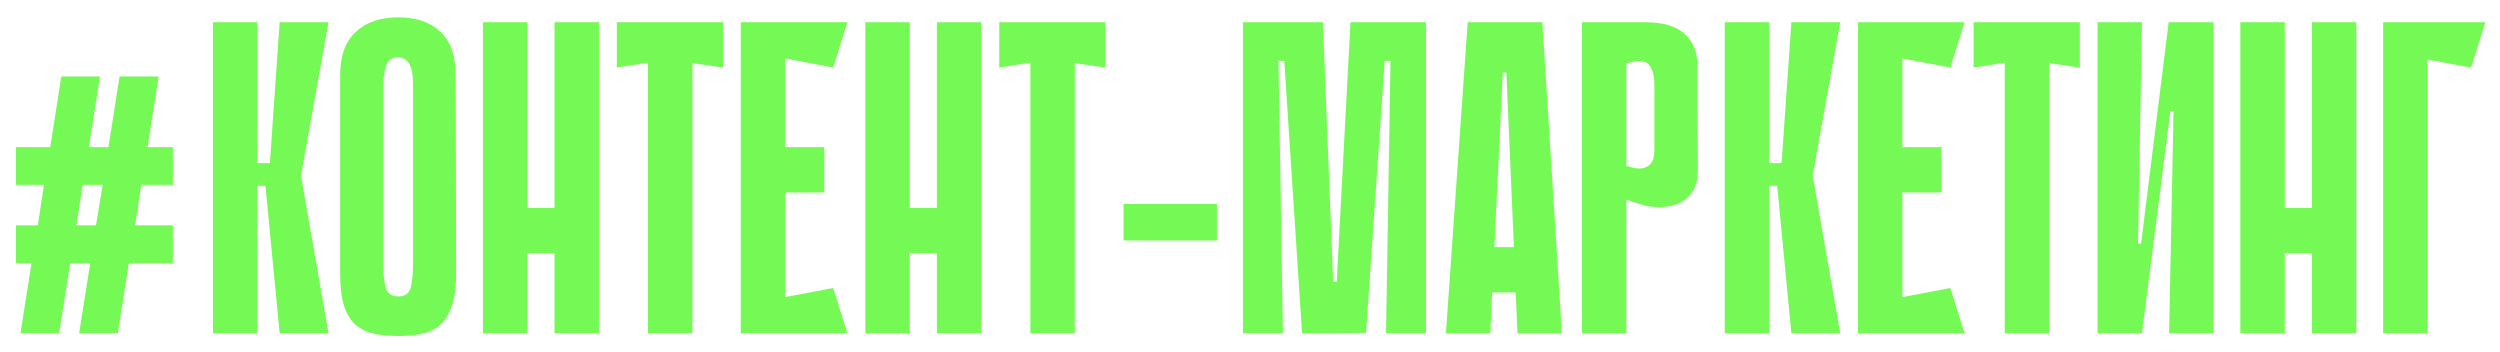 <?xml version="1.0" encoding="UTF-8"?> <svg xmlns="http://www.w3.org/2000/svg" width="135" height="19" viewBox="0 0 135 19" fill="none"><path d="M3.192 18H1.104L1.704 14.208H0.864V12.168H2.04L2.376 9.984H0.864L0.864 7.944H2.712L3.312 4.128H5.4L4.8 7.944H5.856L6.456 4.128H8.568L7.968 7.944H9.336V9.984H7.632L7.296 12.168H9.336V14.208H6.96L6.36 18H4.272L4.872 14.208H3.792L3.192 18ZM4.128 12.168H5.184L5.544 9.984H4.464L4.128 12.168ZM13.901 8.808H14.573L15.101 1.2L17.741 1.2L16.253 9.48L17.741 18H15.101L14.333 10.032H13.901V8.808ZM11.501 1.2H13.901V18H11.501V1.2ZM24.632 14.784C24.632 15.504 24.552 16.088 24.392 16.536C24.248 16.968 24.04 17.304 23.768 17.544C23.496 17.784 23.168 17.944 22.784 18.024C22.416 18.104 22 18.144 21.536 18.144C21.056 18.144 20.616 18.104 20.216 18.024C19.832 17.944 19.496 17.784 19.208 17.544C18.936 17.304 18.728 16.968 18.584 16.536C18.44 16.088 18.368 15.504 18.368 14.784V4.08C18.368 3.024 18.648 2.24 19.208 1.728C19.768 1.2 20.536 0.936 21.512 0.936C22.488 0.936 23.248 1.2 23.792 1.728C24.336 2.24 24.608 3.024 24.608 4.08L24.632 14.784ZM21.512 3.096C21.16 3.096 20.936 3.256 20.84 3.576C20.744 3.896 20.696 4.256 20.696 4.656V14.232C20.696 14.744 20.736 15.168 20.816 15.504C20.912 15.84 21.144 16.008 21.512 16.008C21.88 16.008 22.104 15.84 22.184 15.504C22.264 15.168 22.304 14.744 22.304 14.232V4.656C22.304 4.464 22.296 4.272 22.28 4.08C22.264 3.888 22.224 3.72 22.16 3.576C22.112 3.432 22.032 3.32 21.92 3.24C21.824 3.144 21.688 3.096 21.512 3.096ZM29.943 1.2H32.343V18H29.943V1.2ZM26.079 1.2H28.479V18H26.079V1.2ZM31.599 13.68H27.039V11.232H31.599V13.68ZM39.046 3.648L37.39 3.408V18H34.99V3.384L33.31 3.648V1.2H39.046V3.648ZM40.001 1.2H42.401V18H40.001V1.2ZM44.993 3.648L40.433 2.784L40.241 1.2H45.761L44.993 3.648ZM44.513 10.392H40.649V7.944H44.513V10.392ZM40.241 18L40.433 16.416L44.993 15.552L45.761 18H40.241ZM50.592 1.2H52.992V18H50.592V1.2ZM46.728 1.2L49.128 1.2V18H46.728V1.2ZM52.248 13.68H47.688V11.232H52.248V13.68ZM59.695 3.648L58.039 3.408V18H55.639V3.384L53.959 3.648V1.2H59.695V3.648ZM65.714 12.984H60.674V11.016H65.714V12.984ZM74.846 18L75.086 3.288H74.774L73.766 17.976L70.31 18L69.35 3.288H69.038L69.278 18H67.118V1.2H71.438L71.99 15.216H72.182L72.926 1.2H77.006V18H74.846ZM84.343 18H81.943L81.847 15.792H80.575L80.479 18H78.079L79.255 1.2L83.287 1.2L84.343 18ZM81.751 13.344L81.343 3.912H81.151L80.695 13.344H81.751ZM87.823 10.776V18H85.423V1.2H88.831C89.791 1.2 90.503 1.408 90.967 1.824C91.431 2.24 91.663 2.808 91.663 3.528L91.687 9.192C91.687 9.608 91.615 9.952 91.471 10.224C91.327 10.48 91.151 10.68 90.943 10.824C90.735 10.968 90.511 11.064 90.271 11.112C90.031 11.16 89.815 11.184 89.623 11.184C89.415 11.184 89.199 11.168 88.975 11.136C88.767 11.088 88.575 11.032 88.399 10.968C88.207 10.92 88.015 10.856 87.823 10.776ZM87.823 3.432V8.952C88.159 9.064 88.423 9.112 88.615 9.096C88.823 9.064 88.975 9 89.071 8.904C89.183 8.792 89.255 8.672 89.287 8.544C89.319 8.4 89.335 8.272 89.335 8.16V4.584C89.335 4.04 89.223 3.664 88.999 3.456C88.791 3.248 88.399 3.24 87.823 3.432ZM95.534 8.808H96.206L96.734 1.2H99.374L97.886 9.48L99.374 18H96.734L95.966 10.032H95.534V8.808ZM93.134 1.2H95.534V18H93.134V1.2ZM100.329 1.2H102.729V18H100.329V1.2ZM105.321 3.648L100.761 2.784L100.569 1.2H106.089L105.321 3.648ZM104.841 10.392H100.977V7.944H104.841V10.392ZM100.569 18L100.761 16.416L105.321 15.552L106.089 18H100.569ZM112.312 3.648L110.656 3.408V18H108.256V3.384L106.576 3.648V1.2L112.312 1.2V3.648ZM117.371 6H117.203L115.667 17.976V18H113.267V1.2H115.667L115.451 13.152H115.619L117.107 1.2H117.131H119.531V18H117.131L117.371 6ZM124.842 1.2H127.242V18H124.842V1.2ZM120.978 1.2H123.378V18H120.978V1.2ZM126.498 13.68H121.938V11.232H126.498V13.68ZM128.689 1.2H134.209L133.441 3.648L131.089 3.216V18H128.689V1.2Z" fill="#75FA55"></path></svg> 